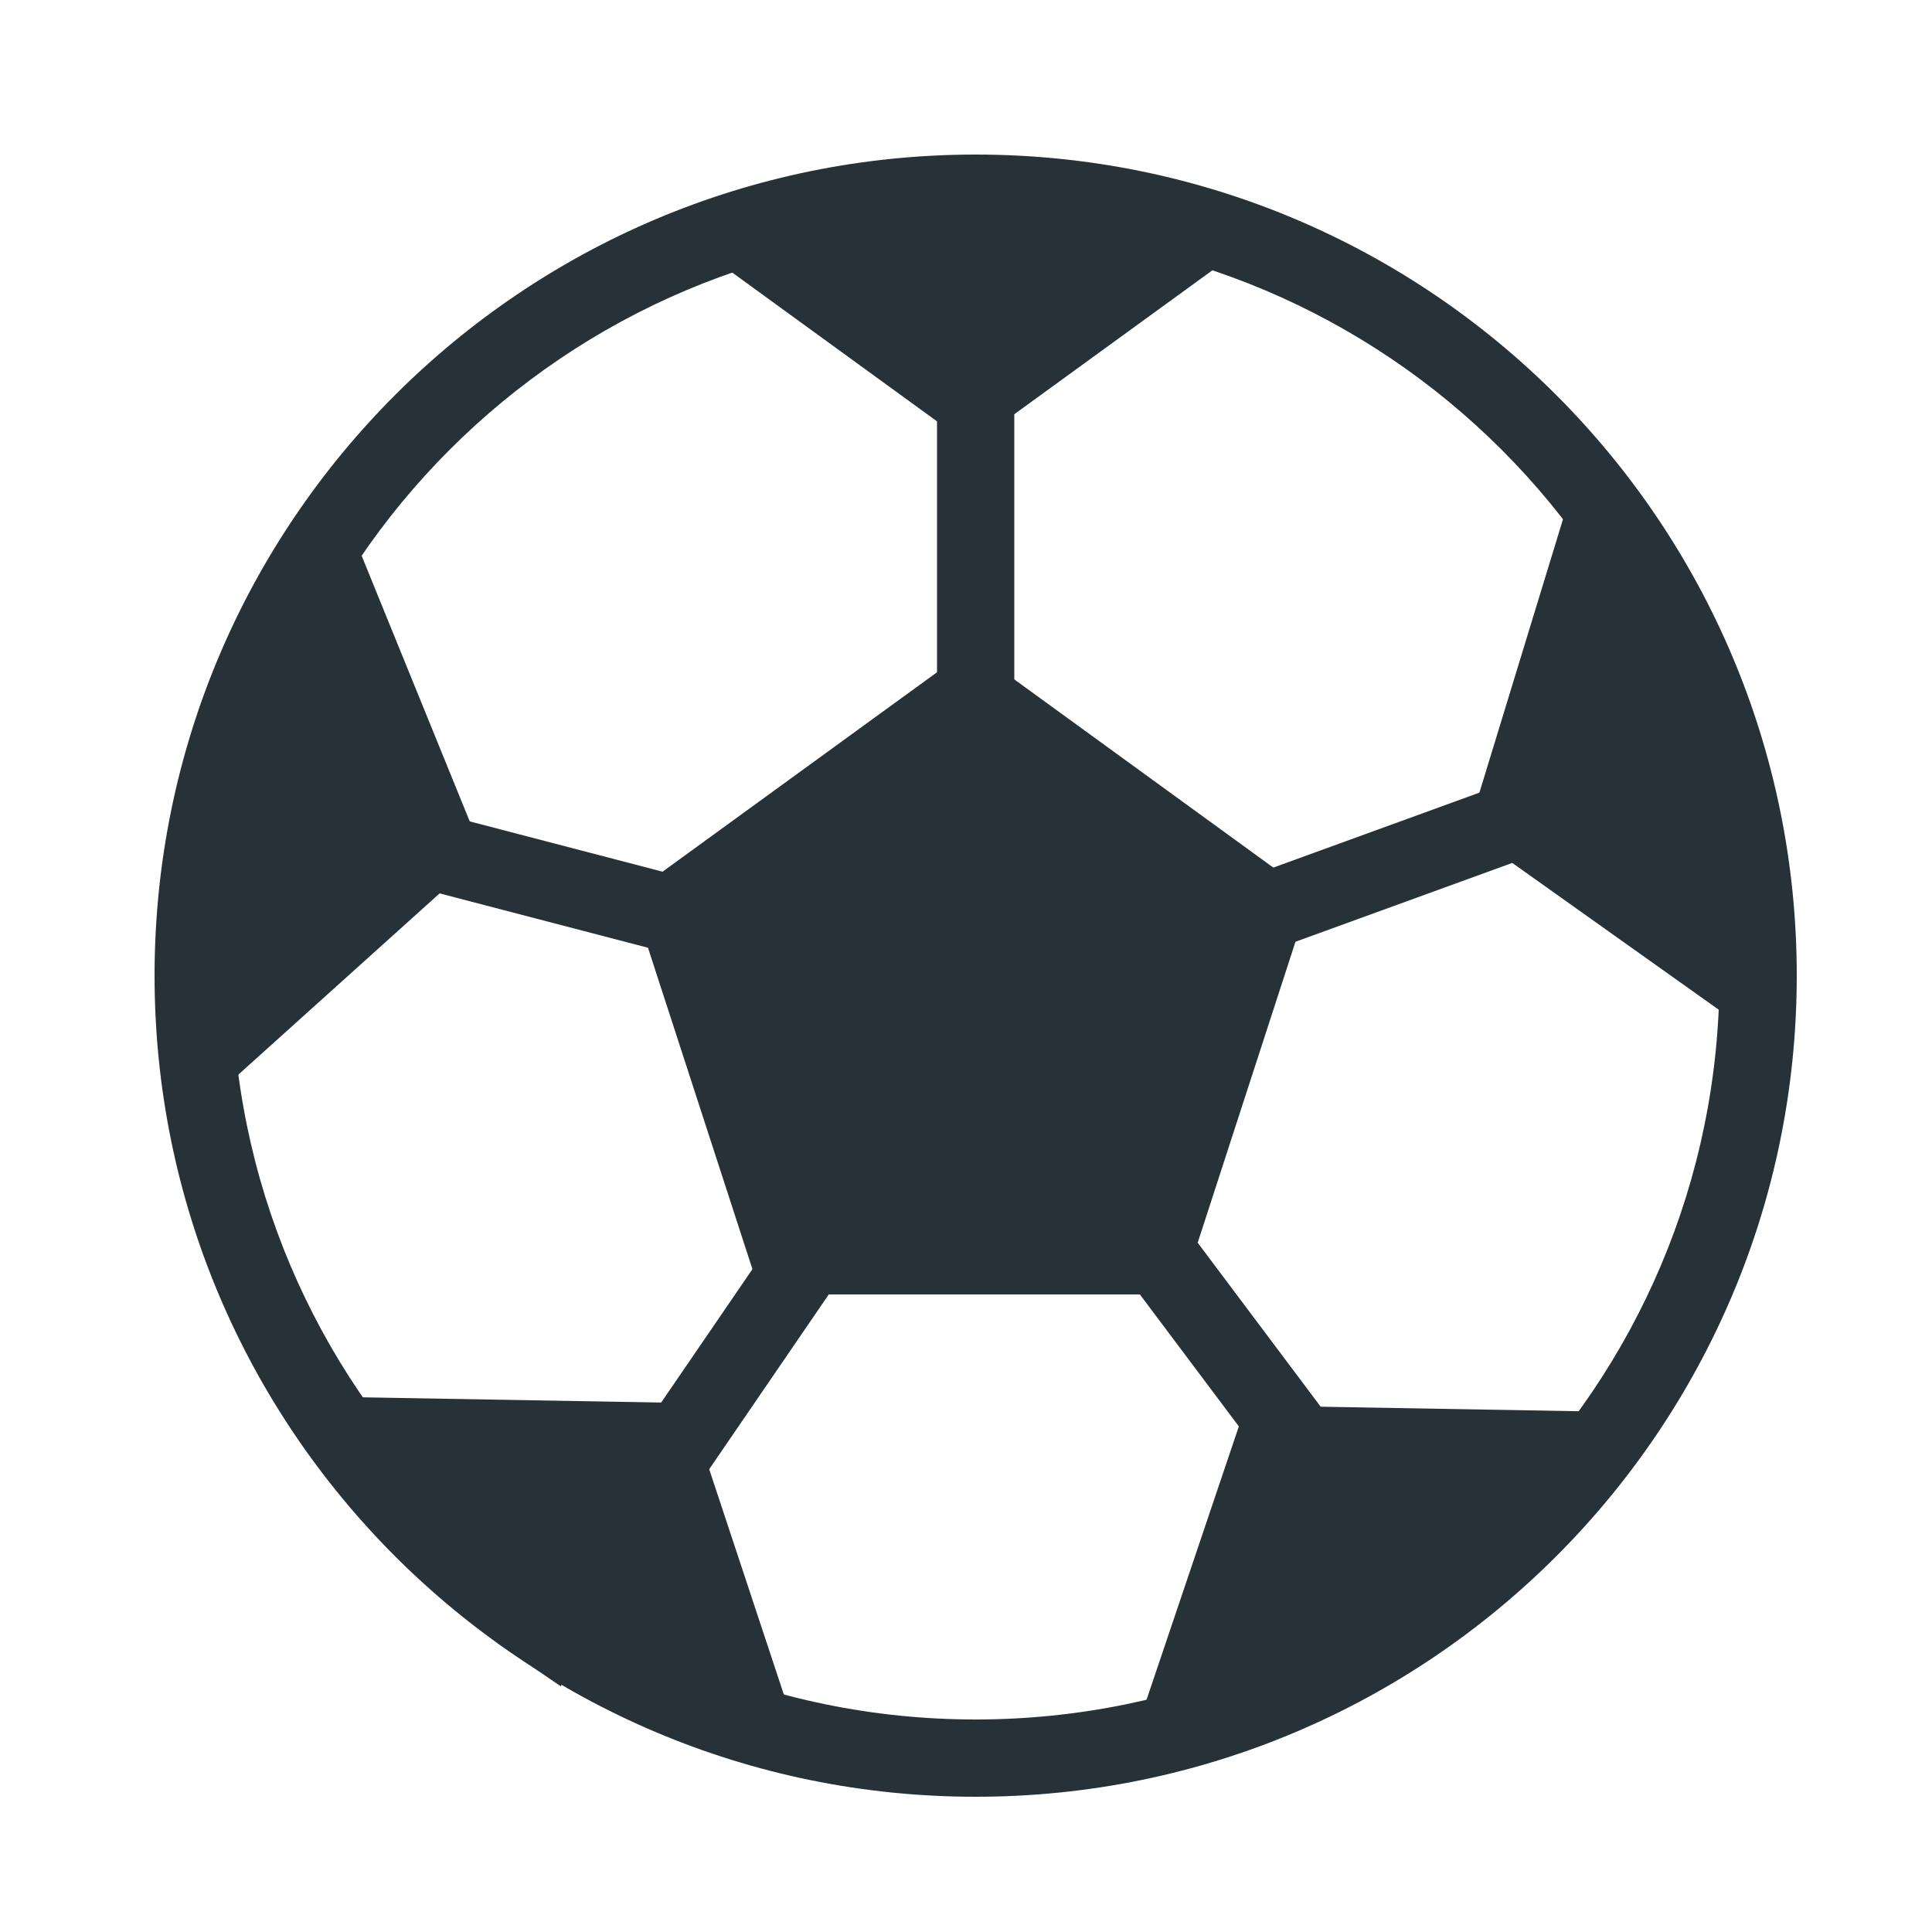 <?xml version="1.0" encoding="UTF-8"?>
<svg width="100px" height="100px" viewBox="0 0 100 100" version="1.1" xmlns="http://www.w3.org/2000/svg" xmlns:xlink="http://www.w3.org/1999/xlink">
    <!-- Generator: Sketch 51.2 (57519) - http://www.bohemiancoding.com/sketch -->
    <title>sports</title>
    <desc>Created with Sketch.</desc>
    <defs></defs>
    <g id="sports" stroke="none" stroke-width="1" fill="none" fill-rule="evenodd">
        <g id="Icon/Sports/Dark" transform="translate(8, 8)" fill="#263238">
            <path d="M42.5,85 C19.028,85 0,65.972 0,42.5 C0,19.028 19.028,0 42.5,0 C65.972,0 85,19.028 85,42.5 C85,65.972 65.972,85 42.5,85 Z M42.5,81 C63.763,81 81,63.763 81,42.5 C81,21.237 63.763,4 42.5,4 C21.237,4 4,21.237 4,42.5 C4,63.763 21.237,81 42.5,81 Z" id="Oval" fill-rule="nonzero"></path>
            <polygon id="Polygon" stroke="#263238" stroke-width="4" fill-rule="evenodd" points="42.246 28 57.492 39.077 51.669 57 32.824 57 27 39.077"></polygon>
            <polygon id="Polygon-Copy" fill-rule="evenodd" transform="translate(23.286, 69.433) rotate(37) translate(-23.286, -69.433) " points="8.566 74.086 23.813 63.009 38.005 72.825 24.012 75.856"></polygon>
            <polygon id="Polygon-Copy-5" fill-rule="evenodd" transform="translate(61.141, 70.145) rotate(-35) translate(-61.141, -70.145) " points="46.608 73.22 60.428 63.053 75.674 74.13 64.549 77.237"></polygon>
            <polygon id="Polygon-Copy-2" fill-rule="evenodd" transform="translate(10.444, 34.751) rotate(102) translate(-10.444, -34.751) " points="-4.871 38.46 10.512 28.029 25.759 39.106 9.879 41.474"></polygon>
            <polygon id="Polygon-Copy-4" fill-rule="evenodd" transform="translate(73.915, 32.316) rotate(251) translate(-73.915, -32.316) " points="59.289 35.831 73.294 25.808 88.54 36.885 74.123 38.824"></polygon>
            <polyline id="Polygon-Copy-3" fill-rule="evenodd" transform="translate(42.246, 9.539) rotate(180) translate(-42.246, -9.539) " points="27 15.077 42.246 4 57.492 15.077"></polyline>
            <polygon id="Line" fill-rule="nonzero" points="44.5 30 40.5 30 40.5 1.5 44.5 1.5"></polygon>
            <polygon id="Line-Copy" fill-rule="nonzero" points="56.804 41.563 55.437 37.804 81.196 28.437 82.563 32.196"></polygon>
            <polygon id="Line-Copy-2" fill-rule="nonzero" points="66.8 73.4 63.6 75.8 49.2 56.6 52.4 54.2"></polygon>
            <polygon id="Line-Copy-3" fill-rule="nonzero" transform="translate(27, 67) rotate(-90) translate(-27, -67) " points="39.28 72.979 37.021 76.28 14.72 61.021 16.979 57.72"></polygon>
            <polygon id="Line-Copy-4" fill-rule="nonzero" transform="translate(16, 36.5) rotate(-90) translate(-16, -36.5) " points="14.43 50.44 10.56 49.43 17.57 22.56 21.44 23.57"></polygon>
        </g>
    </g>
</svg>